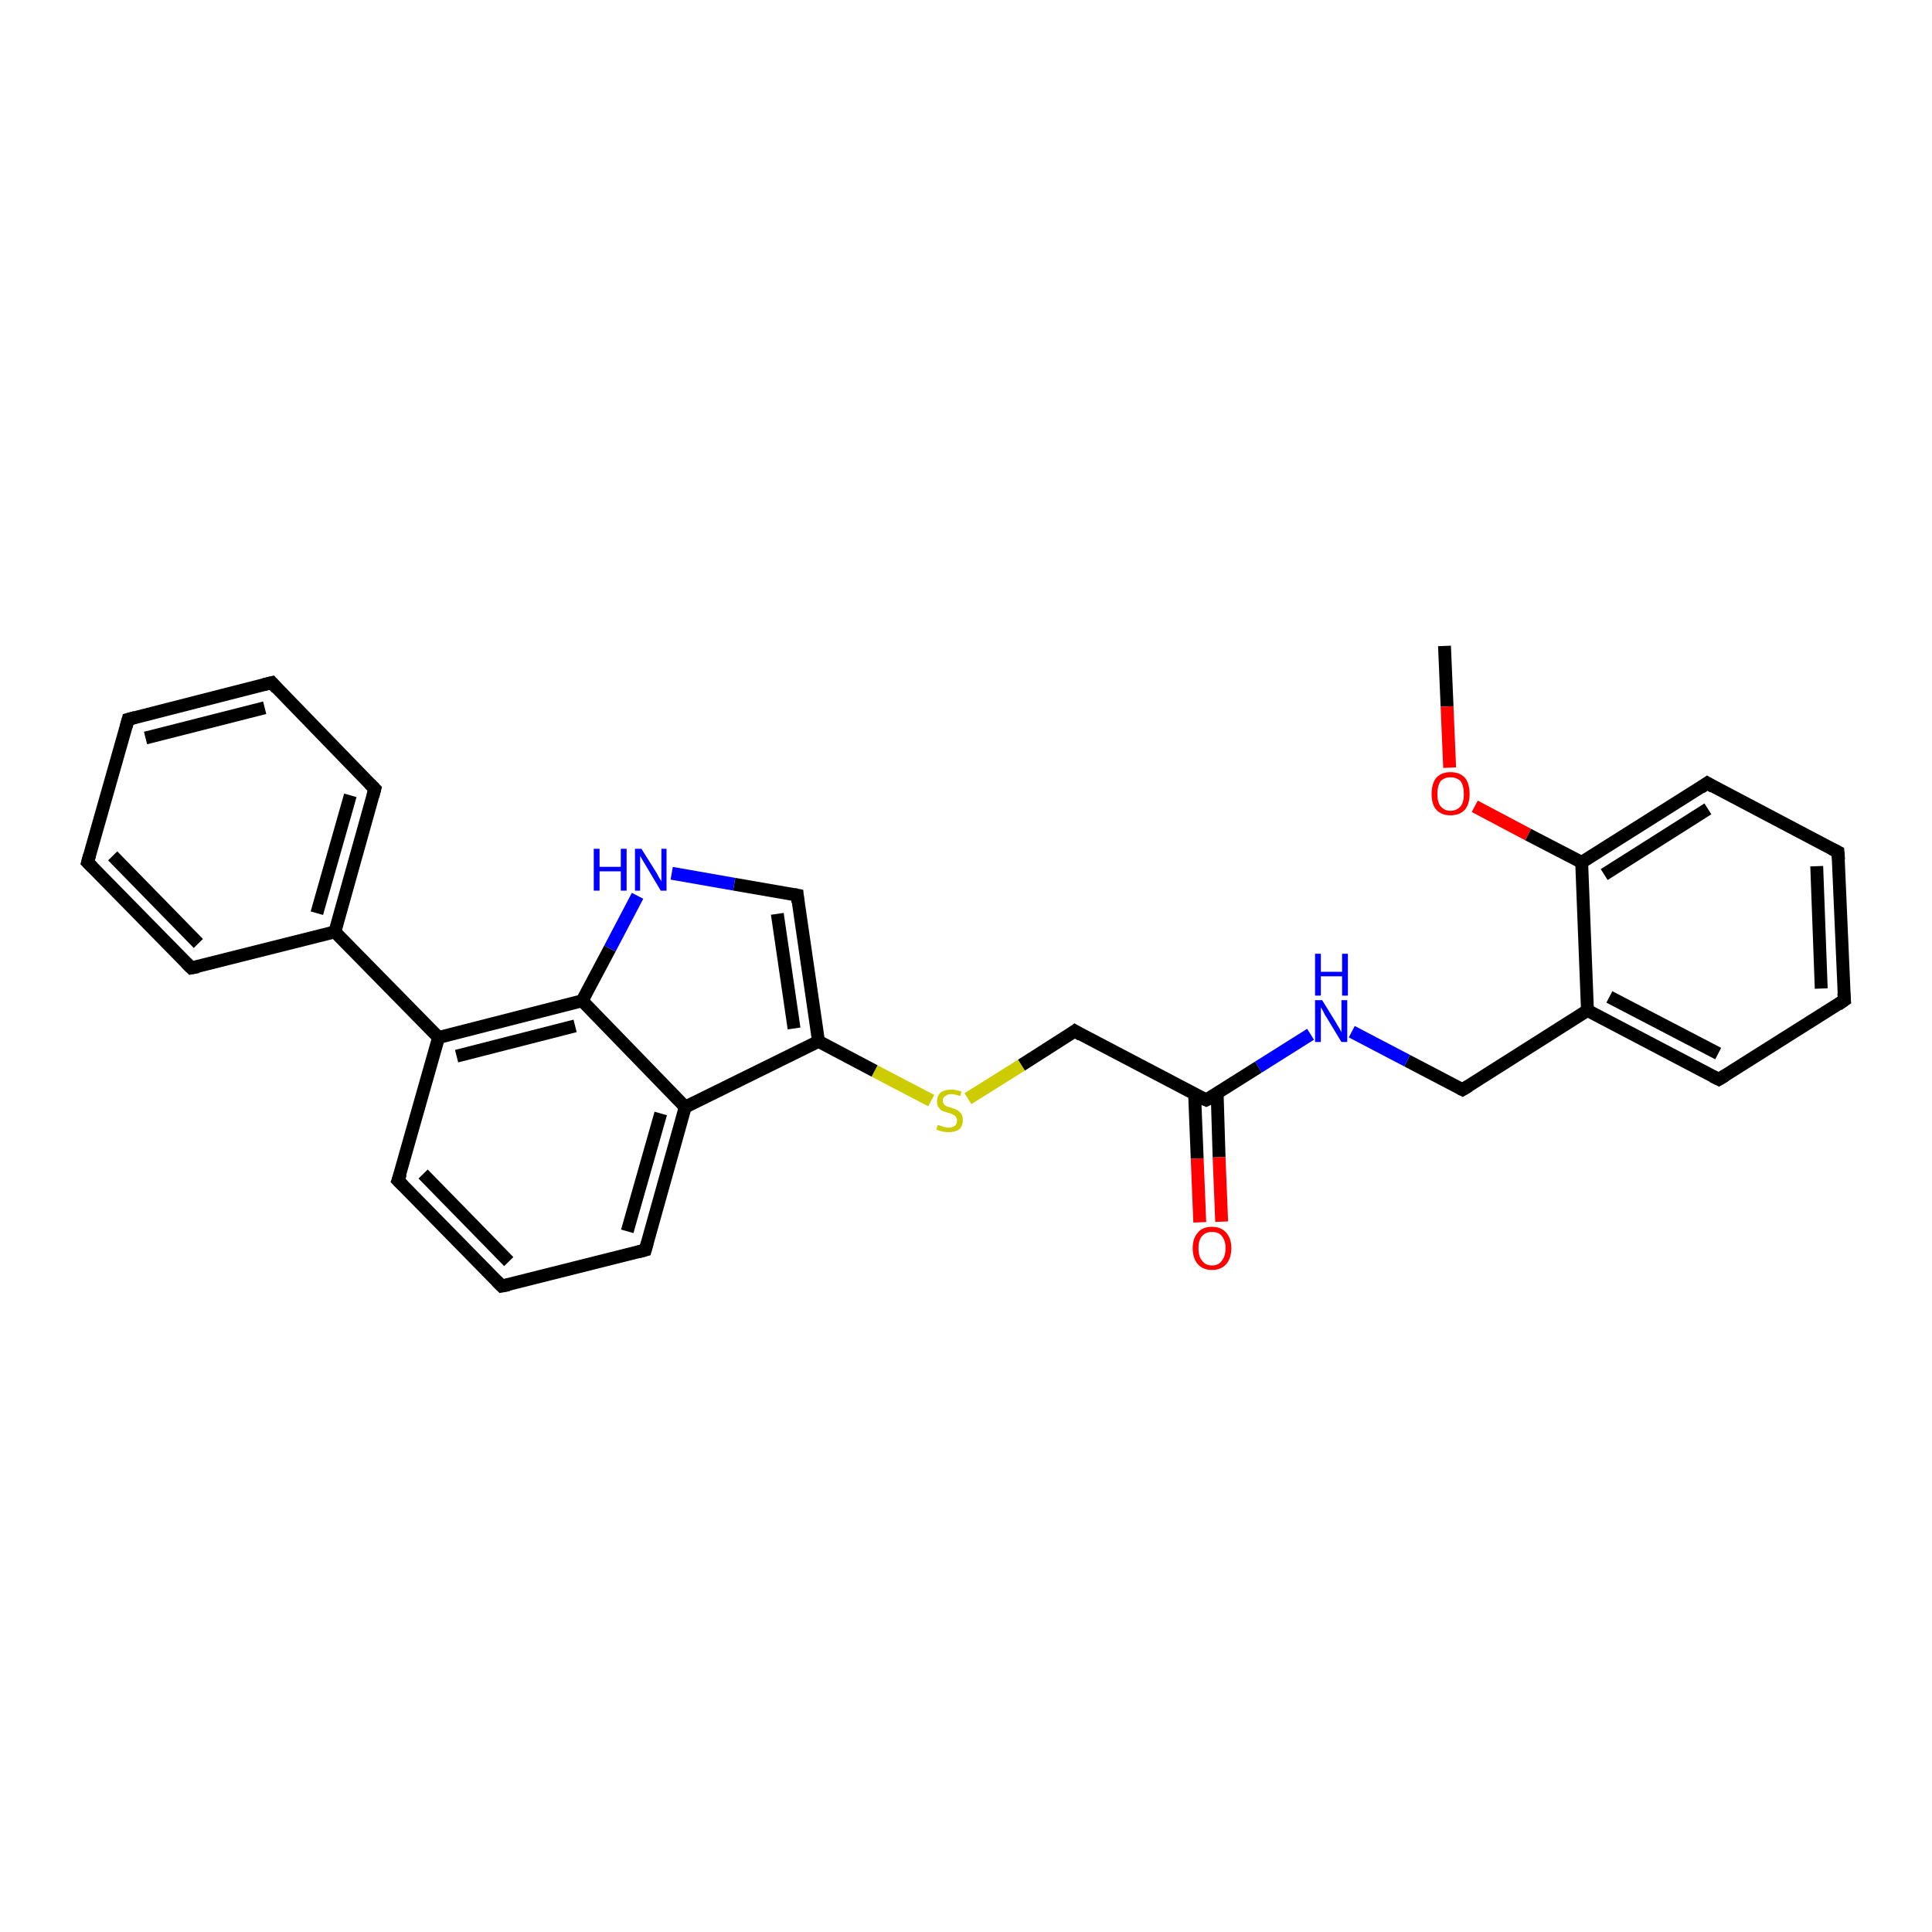 <?xml version='1.0' encoding='iso-8859-1'?>
<svg version='1.1' baseProfile='full'
              xmlns='http://www.w3.org/2000/svg'
                      xmlns:rdkit='http://www.rdkit.org/xml'
                      xmlns:xlink='http://www.w3.org/1999/xlink'
                  xml:space='preserve'
width='300px' height='300px' viewBox='0 0 300 300'>
<!-- END OF HEADER -->
<rect style='opacity:1.0;fill:#FFFFFF;stroke:none' width='300.0' height='300.0' x='0.0' y='0.0'> </rect>
<path class='bond-0 atom-0 atom-1' d='M 224.3,100.3 L 224.7,109.7' style='fill:none;fill-rule:evenodd;stroke:#000000;stroke-width:2.0px;stroke-linecap:butt;stroke-linejoin:miter;stroke-opacity:1' />
<path class='bond-0 atom-0 atom-1' d='M 224.7,109.7 L 225.1,119.2' style='fill:none;fill-rule:evenodd;stroke:#FF0000;stroke-width:2.0px;stroke-linecap:butt;stroke-linejoin:miter;stroke-opacity:1' />
<path class='bond-1 atom-1 atom-2' d='M 229.0,125.2 L 237.3,129.6' style='fill:none;fill-rule:evenodd;stroke:#FF0000;stroke-width:2.0px;stroke-linecap:butt;stroke-linejoin:miter;stroke-opacity:1' />
<path class='bond-1 atom-1 atom-2' d='M 237.3,129.6 L 245.6,133.9' style='fill:none;fill-rule:evenodd;stroke:#000000;stroke-width:2.0px;stroke-linecap:butt;stroke-linejoin:miter;stroke-opacity:1' />
<path class='bond-2 atom-2 atom-3' d='M 245.6,133.9 L 265.1,121.6' style='fill:none;fill-rule:evenodd;stroke:#000000;stroke-width:2.0px;stroke-linecap:butt;stroke-linejoin:miter;stroke-opacity:1' />
<path class='bond-2 atom-2 atom-3' d='M 249.1,135.8 L 265.2,125.6' style='fill:none;fill-rule:evenodd;stroke:#000000;stroke-width:2.0px;stroke-linecap:butt;stroke-linejoin:miter;stroke-opacity:1' />
<path class='bond-3 atom-3 atom-4' d='M 265.1,121.6 L 285.4,132.3' style='fill:none;fill-rule:evenodd;stroke:#000000;stroke-width:2.0px;stroke-linecap:butt;stroke-linejoin:miter;stroke-opacity:1' />
<path class='bond-4 atom-4 atom-5' d='M 285.4,132.3 L 286.4,155.3' style='fill:none;fill-rule:evenodd;stroke:#000000;stroke-width:2.0px;stroke-linecap:butt;stroke-linejoin:miter;stroke-opacity:1' />
<path class='bond-4 atom-4 atom-5' d='M 282.1,134.5 L 282.8,153.5' style='fill:none;fill-rule:evenodd;stroke:#000000;stroke-width:2.0px;stroke-linecap:butt;stroke-linejoin:miter;stroke-opacity:1' />
<path class='bond-5 atom-5 atom-6' d='M 286.4,155.3 L 266.9,167.6' style='fill:none;fill-rule:evenodd;stroke:#000000;stroke-width:2.0px;stroke-linecap:butt;stroke-linejoin:miter;stroke-opacity:1' />
<path class='bond-6 atom-6 atom-7' d='M 266.9,167.6 L 246.5,156.9' style='fill:none;fill-rule:evenodd;stroke:#000000;stroke-width:2.0px;stroke-linecap:butt;stroke-linejoin:miter;stroke-opacity:1' />
<path class='bond-6 atom-6 atom-7' d='M 266.8,163.6 L 249.9,154.8' style='fill:none;fill-rule:evenodd;stroke:#000000;stroke-width:2.0px;stroke-linecap:butt;stroke-linejoin:miter;stroke-opacity:1' />
<path class='bond-7 atom-7 atom-8' d='M 246.5,156.9 L 227.1,169.2' style='fill:none;fill-rule:evenodd;stroke:#000000;stroke-width:2.0px;stroke-linecap:butt;stroke-linejoin:miter;stroke-opacity:1' />
<path class='bond-8 atom-8 atom-9' d='M 227.1,169.2 L 218.5,164.7' style='fill:none;fill-rule:evenodd;stroke:#000000;stroke-width:2.0px;stroke-linecap:butt;stroke-linejoin:miter;stroke-opacity:1' />
<path class='bond-8 atom-8 atom-9' d='M 218.5,164.7 L 209.9,160.2' style='fill:none;fill-rule:evenodd;stroke:#0000FF;stroke-width:2.0px;stroke-linecap:butt;stroke-linejoin:miter;stroke-opacity:1' />
<path class='bond-9 atom-9 atom-10' d='M 203.5,160.6 L 195.4,165.7' style='fill:none;fill-rule:evenodd;stroke:#0000FF;stroke-width:2.0px;stroke-linecap:butt;stroke-linejoin:miter;stroke-opacity:1' />
<path class='bond-9 atom-9 atom-10' d='M 195.4,165.7 L 187.3,170.8' style='fill:none;fill-rule:evenodd;stroke:#000000;stroke-width:2.0px;stroke-linecap:butt;stroke-linejoin:miter;stroke-opacity:1' />
<path class='bond-10 atom-10 atom-11' d='M 185.5,169.9 L 185.9,179.9' style='fill:none;fill-rule:evenodd;stroke:#000000;stroke-width:2.0px;stroke-linecap:butt;stroke-linejoin:miter;stroke-opacity:1' />
<path class='bond-10 atom-10 atom-11' d='M 185.9,179.9 L 186.3,189.8' style='fill:none;fill-rule:evenodd;stroke:#FF0000;stroke-width:2.0px;stroke-linecap:butt;stroke-linejoin:miter;stroke-opacity:1' />
<path class='bond-10 atom-10 atom-11' d='M 189.0,169.8 L 189.3,179.7' style='fill:none;fill-rule:evenodd;stroke:#000000;stroke-width:2.0px;stroke-linecap:butt;stroke-linejoin:miter;stroke-opacity:1' />
<path class='bond-10 atom-10 atom-11' d='M 189.3,179.7 L 189.7,189.7' style='fill:none;fill-rule:evenodd;stroke:#FF0000;stroke-width:2.0px;stroke-linecap:butt;stroke-linejoin:miter;stroke-opacity:1' />
<path class='bond-11 atom-10 atom-12' d='M 187.3,170.8 L 166.9,160.1' style='fill:none;fill-rule:evenodd;stroke:#000000;stroke-width:2.0px;stroke-linecap:butt;stroke-linejoin:miter;stroke-opacity:1' />
<path class='bond-12 atom-12 atom-13' d='M 166.9,160.1 L 158.6,165.4' style='fill:none;fill-rule:evenodd;stroke:#000000;stroke-width:2.0px;stroke-linecap:butt;stroke-linejoin:miter;stroke-opacity:1' />
<path class='bond-12 atom-12 atom-13' d='M 158.6,165.4 L 150.3,170.6' style='fill:none;fill-rule:evenodd;stroke:#CCCC00;stroke-width:2.0px;stroke-linecap:butt;stroke-linejoin:miter;stroke-opacity:1' />
<path class='bond-13 atom-13 atom-14' d='M 144.6,170.9 L 135.8,166.3' style='fill:none;fill-rule:evenodd;stroke:#CCCC00;stroke-width:2.0px;stroke-linecap:butt;stroke-linejoin:miter;stroke-opacity:1' />
<path class='bond-13 atom-13 atom-14' d='M 135.8,166.3 L 127.1,161.7' style='fill:none;fill-rule:evenodd;stroke:#000000;stroke-width:2.0px;stroke-linecap:butt;stroke-linejoin:miter;stroke-opacity:1' />
<path class='bond-14 atom-14 atom-15' d='M 127.1,161.7 L 123.8,139.0' style='fill:none;fill-rule:evenodd;stroke:#000000;stroke-width:2.0px;stroke-linecap:butt;stroke-linejoin:miter;stroke-opacity:1' />
<path class='bond-14 atom-14 atom-15' d='M 123.3,159.7 L 120.7,141.9' style='fill:none;fill-rule:evenodd;stroke:#000000;stroke-width:2.0px;stroke-linecap:butt;stroke-linejoin:miter;stroke-opacity:1' />
<path class='bond-15 atom-15 atom-16' d='M 123.8,139.0 L 114.0,137.3' style='fill:none;fill-rule:evenodd;stroke:#000000;stroke-width:2.0px;stroke-linecap:butt;stroke-linejoin:miter;stroke-opacity:1' />
<path class='bond-15 atom-15 atom-16' d='M 114.0,137.3 L 104.3,135.6' style='fill:none;fill-rule:evenodd;stroke:#0000FF;stroke-width:2.0px;stroke-linecap:butt;stroke-linejoin:miter;stroke-opacity:1' />
<path class='bond-16 atom-16 atom-17' d='M 99.0,139.1 L 94.7,147.3' style='fill:none;fill-rule:evenodd;stroke:#0000FF;stroke-width:2.0px;stroke-linecap:butt;stroke-linejoin:miter;stroke-opacity:1' />
<path class='bond-16 atom-16 atom-17' d='M 94.7,147.3 L 90.4,155.4' style='fill:none;fill-rule:evenodd;stroke:#000000;stroke-width:2.0px;stroke-linecap:butt;stroke-linejoin:miter;stroke-opacity:1' />
<path class='bond-17 atom-17 atom-18' d='M 90.4,155.4 L 68.1,161.1' style='fill:none;fill-rule:evenodd;stroke:#000000;stroke-width:2.0px;stroke-linecap:butt;stroke-linejoin:miter;stroke-opacity:1' />
<path class='bond-17 atom-17 atom-18' d='M 89.3,159.3 L 70.9,164.0' style='fill:none;fill-rule:evenodd;stroke:#000000;stroke-width:2.0px;stroke-linecap:butt;stroke-linejoin:miter;stroke-opacity:1' />
<path class='bond-18 atom-18 atom-19' d='M 68.1,161.1 L 61.8,183.3' style='fill:none;fill-rule:evenodd;stroke:#000000;stroke-width:2.0px;stroke-linecap:butt;stroke-linejoin:miter;stroke-opacity:1' />
<path class='bond-19 atom-19 atom-20' d='M 61.8,183.3 L 77.9,199.7' style='fill:none;fill-rule:evenodd;stroke:#000000;stroke-width:2.0px;stroke-linecap:butt;stroke-linejoin:miter;stroke-opacity:1' />
<path class='bond-19 atom-19 atom-20' d='M 65.7,182.3 L 79.0,195.9' style='fill:none;fill-rule:evenodd;stroke:#000000;stroke-width:2.0px;stroke-linecap:butt;stroke-linejoin:miter;stroke-opacity:1' />
<path class='bond-20 atom-20 atom-21' d='M 77.9,199.7 L 100.2,194.1' style='fill:none;fill-rule:evenodd;stroke:#000000;stroke-width:2.0px;stroke-linecap:butt;stroke-linejoin:miter;stroke-opacity:1' />
<path class='bond-21 atom-21 atom-22' d='M 100.2,194.1 L 106.4,171.9' style='fill:none;fill-rule:evenodd;stroke:#000000;stroke-width:2.0px;stroke-linecap:butt;stroke-linejoin:miter;stroke-opacity:1' />
<path class='bond-21 atom-21 atom-22' d='M 97.4,191.2 L 102.6,172.9' style='fill:none;fill-rule:evenodd;stroke:#000000;stroke-width:2.0px;stroke-linecap:butt;stroke-linejoin:miter;stroke-opacity:1' />
<path class='bond-22 atom-18 atom-23' d='M 68.1,161.1 L 52.0,144.7' style='fill:none;fill-rule:evenodd;stroke:#000000;stroke-width:2.0px;stroke-linecap:butt;stroke-linejoin:miter;stroke-opacity:1' />
<path class='bond-23 atom-23 atom-24' d='M 52.0,144.7 L 58.2,122.5' style='fill:none;fill-rule:evenodd;stroke:#000000;stroke-width:2.0px;stroke-linecap:butt;stroke-linejoin:miter;stroke-opacity:1' />
<path class='bond-23 atom-23 atom-24' d='M 49.2,141.8 L 54.4,123.5' style='fill:none;fill-rule:evenodd;stroke:#000000;stroke-width:2.0px;stroke-linecap:butt;stroke-linejoin:miter;stroke-opacity:1' />
<path class='bond-24 atom-24 atom-25' d='M 58.2,122.5 L 42.2,106.0' style='fill:none;fill-rule:evenodd;stroke:#000000;stroke-width:2.0px;stroke-linecap:butt;stroke-linejoin:miter;stroke-opacity:1' />
<path class='bond-25 atom-25 atom-26' d='M 42.2,106.0 L 19.9,111.7' style='fill:none;fill-rule:evenodd;stroke:#000000;stroke-width:2.0px;stroke-linecap:butt;stroke-linejoin:miter;stroke-opacity:1' />
<path class='bond-25 atom-25 atom-26' d='M 41.1,109.9 L 22.6,114.6' style='fill:none;fill-rule:evenodd;stroke:#000000;stroke-width:2.0px;stroke-linecap:butt;stroke-linejoin:miter;stroke-opacity:1' />
<path class='bond-26 atom-26 atom-27' d='M 19.9,111.7 L 13.6,133.9' style='fill:none;fill-rule:evenodd;stroke:#000000;stroke-width:2.0px;stroke-linecap:butt;stroke-linejoin:miter;stroke-opacity:1' />
<path class='bond-27 atom-27 atom-28' d='M 13.6,133.9 L 29.7,150.3' style='fill:none;fill-rule:evenodd;stroke:#000000;stroke-width:2.0px;stroke-linecap:butt;stroke-linejoin:miter;stroke-opacity:1' />
<path class='bond-27 atom-27 atom-28' d='M 17.5,132.9 L 30.8,146.5' style='fill:none;fill-rule:evenodd;stroke:#000000;stroke-width:2.0px;stroke-linecap:butt;stroke-linejoin:miter;stroke-opacity:1' />
<path class='bond-28 atom-7 atom-2' d='M 246.5,156.9 L 245.6,133.9' style='fill:none;fill-rule:evenodd;stroke:#000000;stroke-width:2.0px;stroke-linecap:butt;stroke-linejoin:miter;stroke-opacity:1' />
<path class='bond-29 atom-22 atom-14' d='M 106.4,171.9 L 127.1,161.7' style='fill:none;fill-rule:evenodd;stroke:#000000;stroke-width:2.0px;stroke-linecap:butt;stroke-linejoin:miter;stroke-opacity:1' />
<path class='bond-30 atom-28 atom-23' d='M 29.7,150.3 L 52.0,144.7' style='fill:none;fill-rule:evenodd;stroke:#000000;stroke-width:2.0px;stroke-linecap:butt;stroke-linejoin:miter;stroke-opacity:1' />
<path class='bond-31 atom-22 atom-17' d='M 106.4,171.9 L 90.4,155.4' style='fill:none;fill-rule:evenodd;stroke:#000000;stroke-width:2.0px;stroke-linecap:butt;stroke-linejoin:miter;stroke-opacity:1' />
<path d='M 264.1,122.3 L 265.1,121.6 L 266.1,122.2' style='fill:none;stroke:#000000;stroke-width:2.0px;stroke-linecap:butt;stroke-linejoin:miter;stroke-opacity:1;' />
<path d='M 284.4,131.8 L 285.4,132.3 L 285.5,133.5' style='fill:none;stroke:#000000;stroke-width:2.0px;stroke-linecap:butt;stroke-linejoin:miter;stroke-opacity:1;' />
<path d='M 286.3,154.2 L 286.4,155.3 L 285.4,156.0' style='fill:none;stroke:#000000;stroke-width:2.0px;stroke-linecap:butt;stroke-linejoin:miter;stroke-opacity:1;' />
<path d='M 267.9,167.0 L 266.9,167.6 L 265.9,167.1' style='fill:none;stroke:#000000;stroke-width:2.0px;stroke-linecap:butt;stroke-linejoin:miter;stroke-opacity:1;' />
<path d='M 228.1,168.6 L 227.1,169.2 L 226.7,169.0' style='fill:none;stroke:#000000;stroke-width:2.0px;stroke-linecap:butt;stroke-linejoin:miter;stroke-opacity:1;' />
<path d='M 187.7,170.6 L 187.3,170.8 L 186.2,170.3' style='fill:none;stroke:#000000;stroke-width:2.0px;stroke-linecap:butt;stroke-linejoin:miter;stroke-opacity:1;' />
<path d='M 167.9,160.7 L 166.9,160.1 L 166.5,160.4' style='fill:none;stroke:#000000;stroke-width:2.0px;stroke-linecap:butt;stroke-linejoin:miter;stroke-opacity:1;' />
<path d='M 123.9,140.1 L 123.8,139.0 L 123.3,138.9' style='fill:none;stroke:#000000;stroke-width:2.0px;stroke-linecap:butt;stroke-linejoin:miter;stroke-opacity:1;' />
<path d='M 62.2,182.2 L 61.8,183.3 L 62.6,184.1' style='fill:none;stroke:#000000;stroke-width:2.0px;stroke-linecap:butt;stroke-linejoin:miter;stroke-opacity:1;' />
<path d='M 77.1,198.9 L 77.9,199.7 L 79.0,199.5' style='fill:none;stroke:#000000;stroke-width:2.0px;stroke-linecap:butt;stroke-linejoin:miter;stroke-opacity:1;' />
<path d='M 99.1,194.4 L 100.2,194.1 L 100.5,193.0' style='fill:none;stroke:#000000;stroke-width:2.0px;stroke-linecap:butt;stroke-linejoin:miter;stroke-opacity:1;' />
<path d='M 57.9,123.6 L 58.2,122.5 L 57.4,121.7' style='fill:none;stroke:#000000;stroke-width:2.0px;stroke-linecap:butt;stroke-linejoin:miter;stroke-opacity:1;' />
<path d='M 43.0,106.9 L 42.2,106.0 L 41.0,106.3' style='fill:none;stroke:#000000;stroke-width:2.0px;stroke-linecap:butt;stroke-linejoin:miter;stroke-opacity:1;' />
<path d='M 21.0,111.4 L 19.9,111.7 L 19.6,112.8' style='fill:none;stroke:#000000;stroke-width:2.0px;stroke-linecap:butt;stroke-linejoin:miter;stroke-opacity:1;' />
<path d='M 13.9,132.8 L 13.6,133.9 L 14.4,134.7' style='fill:none;stroke:#000000;stroke-width:2.0px;stroke-linecap:butt;stroke-linejoin:miter;stroke-opacity:1;' />
<path d='M 28.9,149.5 L 29.7,150.3 L 30.8,150.1' style='fill:none;stroke:#000000;stroke-width:2.0px;stroke-linecap:butt;stroke-linejoin:miter;stroke-opacity:1;' />
<path class='atom-1' d='M 222.3 123.3
Q 222.3 121.7, 223.0 120.8
Q 223.8 119.9, 225.2 119.9
Q 226.7 119.9, 227.5 120.8
Q 228.2 121.7, 228.2 123.3
Q 228.2 124.8, 227.5 125.7
Q 226.7 126.6, 225.2 126.6
Q 223.8 126.6, 223.0 125.7
Q 222.3 124.9, 222.3 123.3
M 225.2 125.9
Q 226.2 125.9, 226.8 125.2
Q 227.3 124.6, 227.3 123.3
Q 227.3 122.0, 226.8 121.3
Q 226.2 120.7, 225.2 120.7
Q 224.3 120.7, 223.7 121.3
Q 223.2 122.0, 223.2 123.3
Q 223.2 124.6, 223.7 125.2
Q 224.3 125.9, 225.2 125.9
' fill='#FF0000'/>
<path class='atom-9' d='M 205.3 155.3
L 207.4 158.7
Q 207.6 159.1, 208.0 159.7
Q 208.3 160.3, 208.3 160.3
L 208.3 155.3
L 209.2 155.3
L 209.2 161.8
L 208.3 161.8
L 206.0 158.0
Q 205.7 157.6, 205.5 157.1
Q 205.2 156.6, 205.1 156.4
L 205.1 161.8
L 204.2 161.8
L 204.2 155.3
L 205.3 155.3
' fill='#0000FF'/>
<path class='atom-9' d='M 204.2 148.1
L 205.1 148.1
L 205.1 150.9
L 208.4 150.9
L 208.4 148.1
L 209.3 148.1
L 209.3 154.6
L 208.4 154.6
L 208.4 151.6
L 205.1 151.6
L 205.1 154.6
L 204.2 154.6
L 204.2 148.1
' fill='#0000FF'/>
<path class='atom-11' d='M 185.2 193.8
Q 185.2 192.3, 186.0 191.4
Q 186.7 190.5, 188.2 190.5
Q 189.6 190.5, 190.4 191.4
Q 191.2 192.3, 191.2 193.8
Q 191.2 195.4, 190.4 196.3
Q 189.6 197.2, 188.2 197.2
Q 186.8 197.2, 186.0 196.3
Q 185.2 195.4, 185.2 193.8
M 188.2 196.5
Q 189.2 196.5, 189.7 195.8
Q 190.3 195.1, 190.3 193.8
Q 190.3 192.6, 189.7 191.9
Q 189.2 191.3, 188.2 191.3
Q 187.2 191.3, 186.7 191.9
Q 186.1 192.5, 186.1 193.8
Q 186.1 195.2, 186.7 195.8
Q 187.2 196.5, 188.2 196.5
' fill='#FF0000'/>
<path class='atom-13' d='M 145.6 174.7
Q 145.7 174.7, 146.0 174.8
Q 146.3 174.9, 146.6 175.0
Q 147.0 175.1, 147.3 175.1
Q 147.9 175.1, 148.3 174.8
Q 148.6 174.5, 148.6 174.0
Q 148.6 173.6, 148.4 173.4
Q 148.3 173.2, 148.0 173.1
Q 147.7 172.9, 147.2 172.8
Q 146.7 172.6, 146.3 172.5
Q 146.0 172.3, 145.7 171.9
Q 145.5 171.6, 145.5 171.0
Q 145.5 170.2, 146.0 169.7
Q 146.6 169.2, 147.7 169.2
Q 148.5 169.2, 149.3 169.5
L 149.1 170.2
Q 148.3 169.9, 147.7 169.9
Q 147.1 169.9, 146.8 170.2
Q 146.4 170.4, 146.4 170.9
Q 146.4 171.2, 146.6 171.5
Q 146.8 171.7, 147.0 171.8
Q 147.3 171.9, 147.7 172.0
Q 148.3 172.2, 148.7 172.4
Q 149.0 172.6, 149.3 173.0
Q 149.5 173.3, 149.5 174.0
Q 149.5 174.9, 148.9 175.4
Q 148.3 175.8, 147.3 175.8
Q 146.7 175.8, 146.3 175.7
Q 145.9 175.6, 145.4 175.4
L 145.6 174.7
' fill='#CCCC00'/>
<path class='atom-16' d='M 92.2 131.8
L 93.1 131.8
L 93.1 134.6
L 96.4 134.6
L 96.4 131.8
L 97.3 131.8
L 97.3 138.3
L 96.4 138.3
L 96.4 135.3
L 93.1 135.3
L 93.1 138.3
L 92.2 138.3
L 92.2 131.8
' fill='#0000FF'/>
<path class='atom-16' d='M 99.6 131.8
L 101.8 135.3
Q 102.0 135.6, 102.3 136.2
Q 102.7 136.8, 102.7 136.9
L 102.7 131.8
L 103.5 131.8
L 103.5 138.3
L 102.6 138.3
L 100.4 134.6
Q 100.1 134.1, 99.8 133.6
Q 99.5 133.1, 99.4 132.9
L 99.4 138.3
L 98.6 138.3
L 98.6 131.8
L 99.6 131.8
' fill='#0000FF'/>
</svg>
